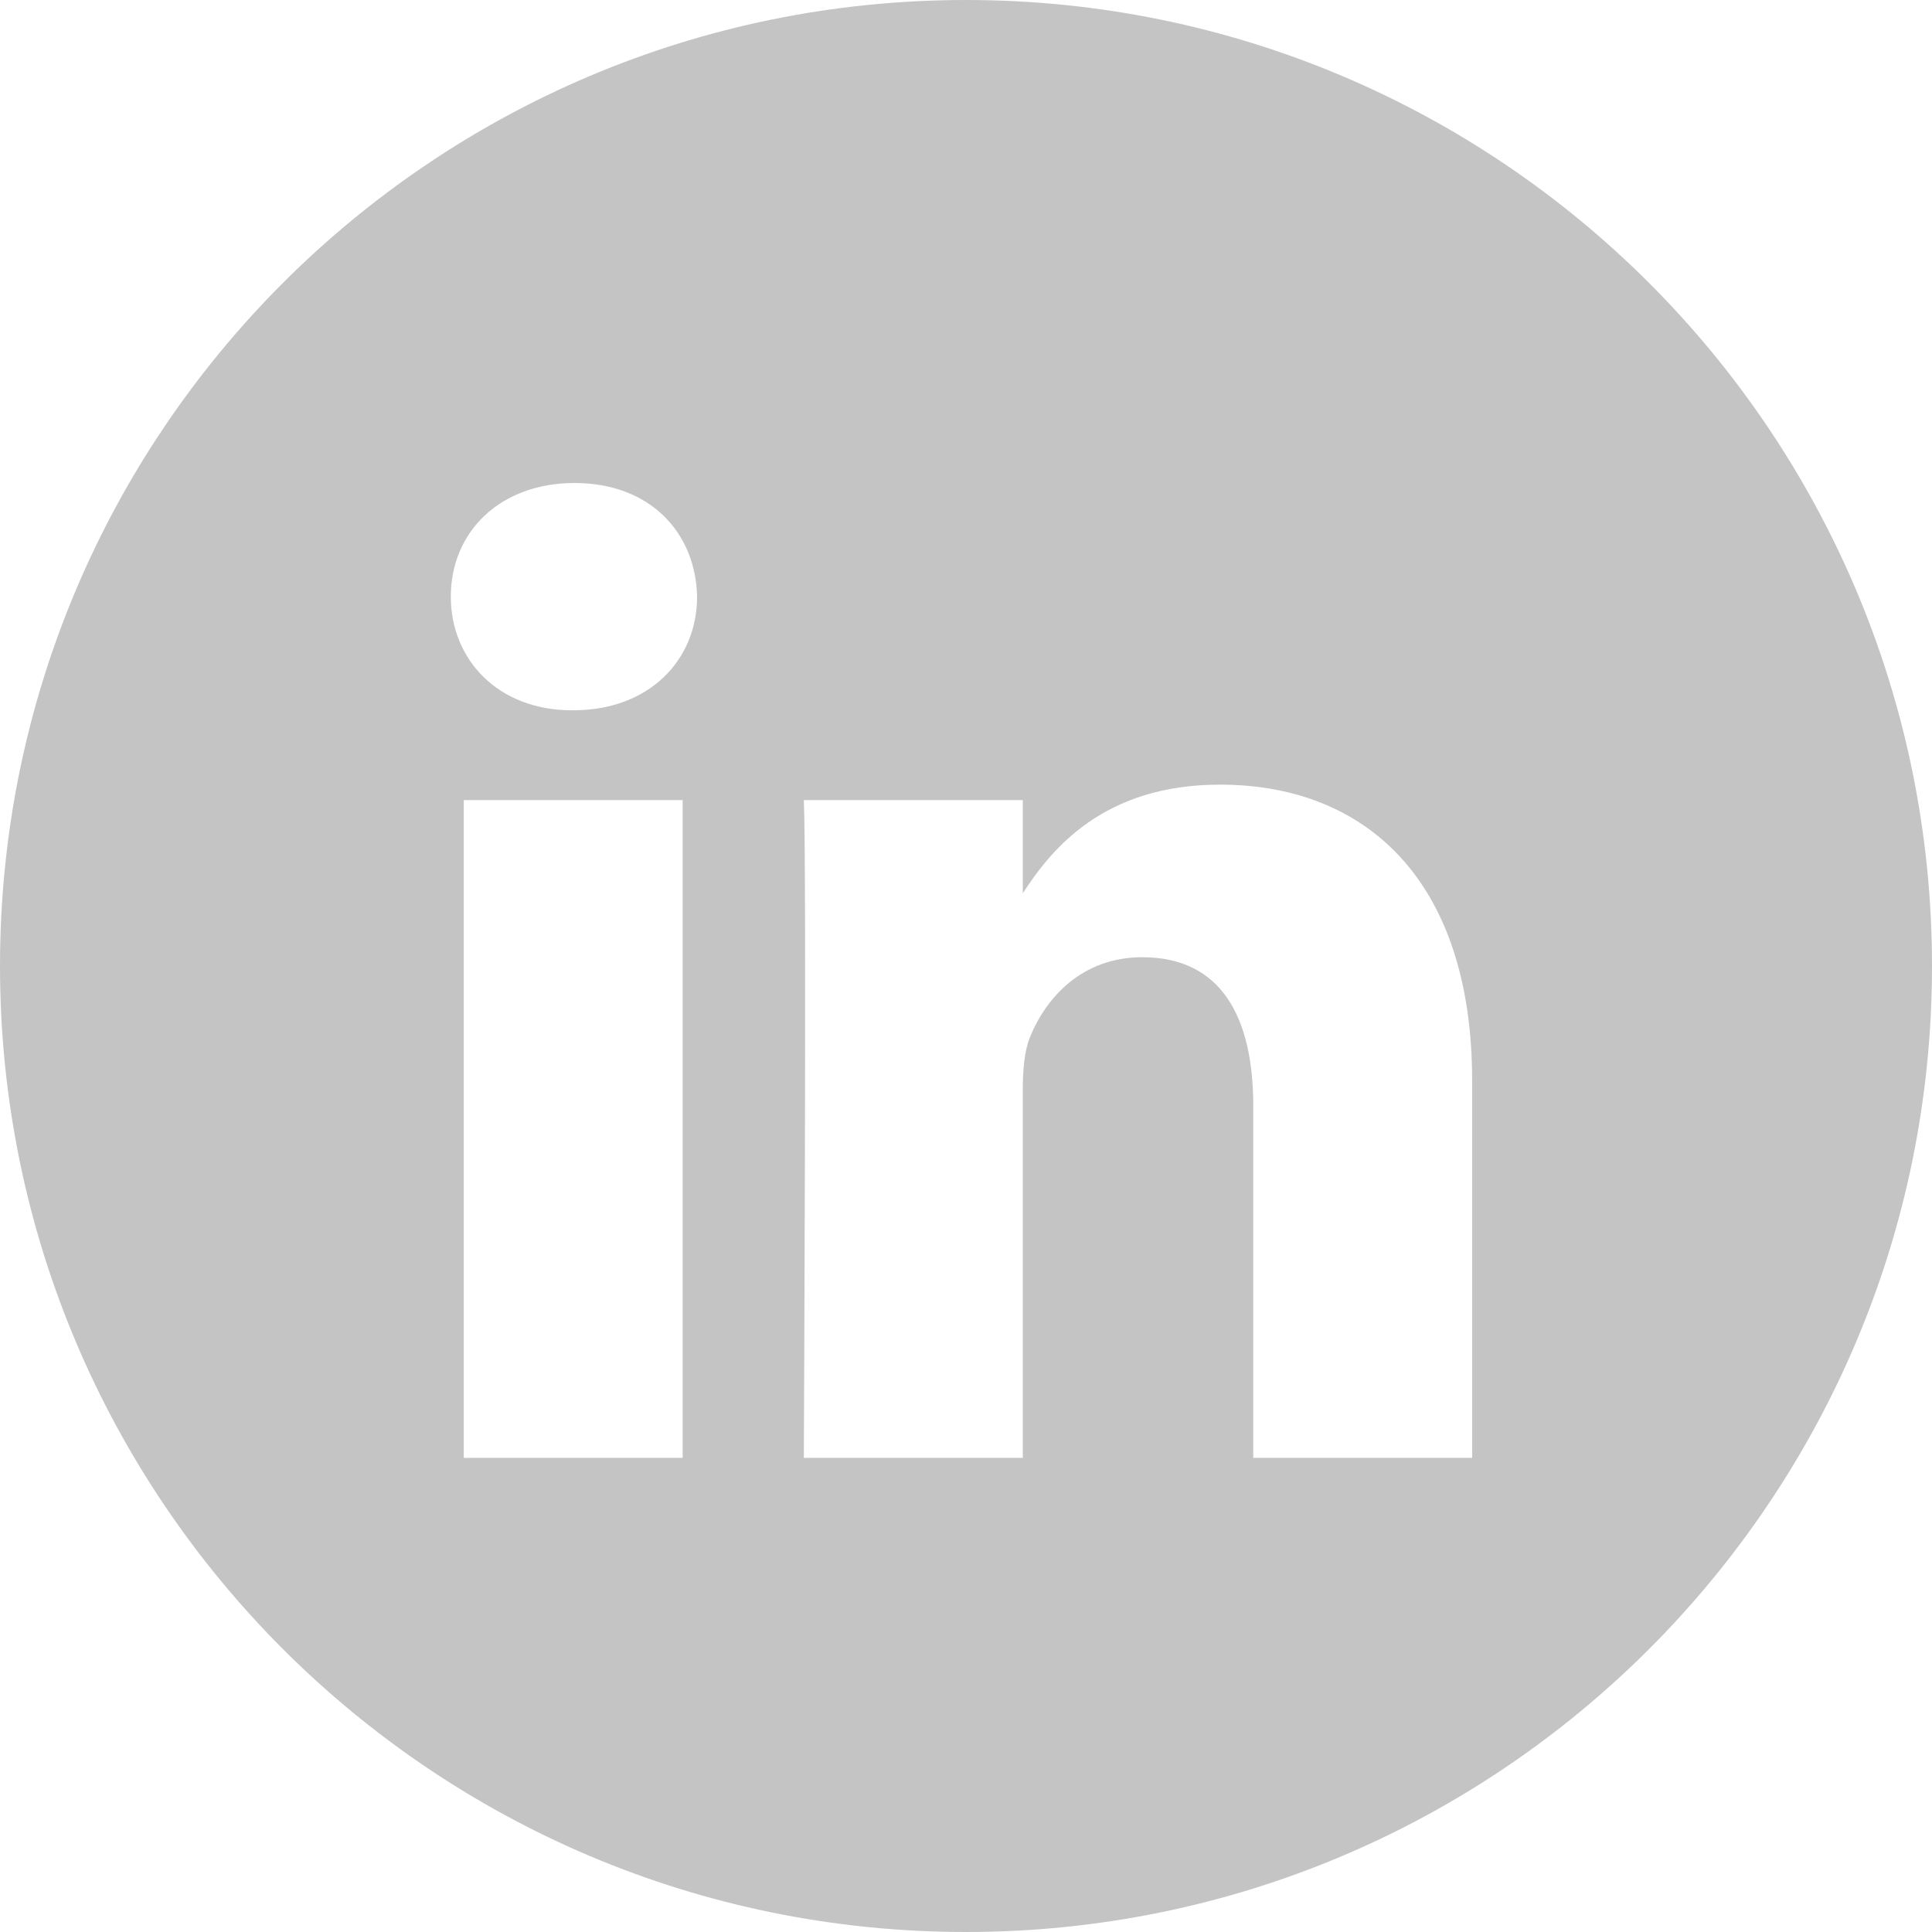 <?xml version="1.0" encoding="UTF-8"?> <svg xmlns="http://www.w3.org/2000/svg" width="48" height="48" viewBox="0 0 48 48" fill="none"> <path fill-rule="evenodd" clip-rule="evenodd" d="M0 24C0 10.745 10.745 0 24 0C37.255 0 48 10.745 48 24C48 37.255 37.255 48 24 48C10.745 48 0 37.255 0 24ZM16.96 19.878H11.522V36.22H16.96V19.878ZM17.319 14.823C17.284 13.22 16.138 12 14.277 12C12.416 12 11.2 13.22 11.2 14.823C11.2 16.392 12.38 17.647 14.206 17.647H14.241C16.138 17.647 17.319 16.392 17.319 14.823ZM36.575 26.85C36.575 21.83 33.892 19.494 30.313 19.494C27.425 19.494 26.133 21.08 25.411 22.193V19.878H19.971C20.043 21.412 19.971 36.22 19.971 36.22H25.411V27.093C25.411 26.605 25.446 26.118 25.59 25.768C25.983 24.792 26.878 23.782 28.381 23.782C30.349 23.782 31.137 25.281 31.137 27.477V36.22H36.575L36.575 26.85Z" fill="#C4C4C4"></path> </svg> 